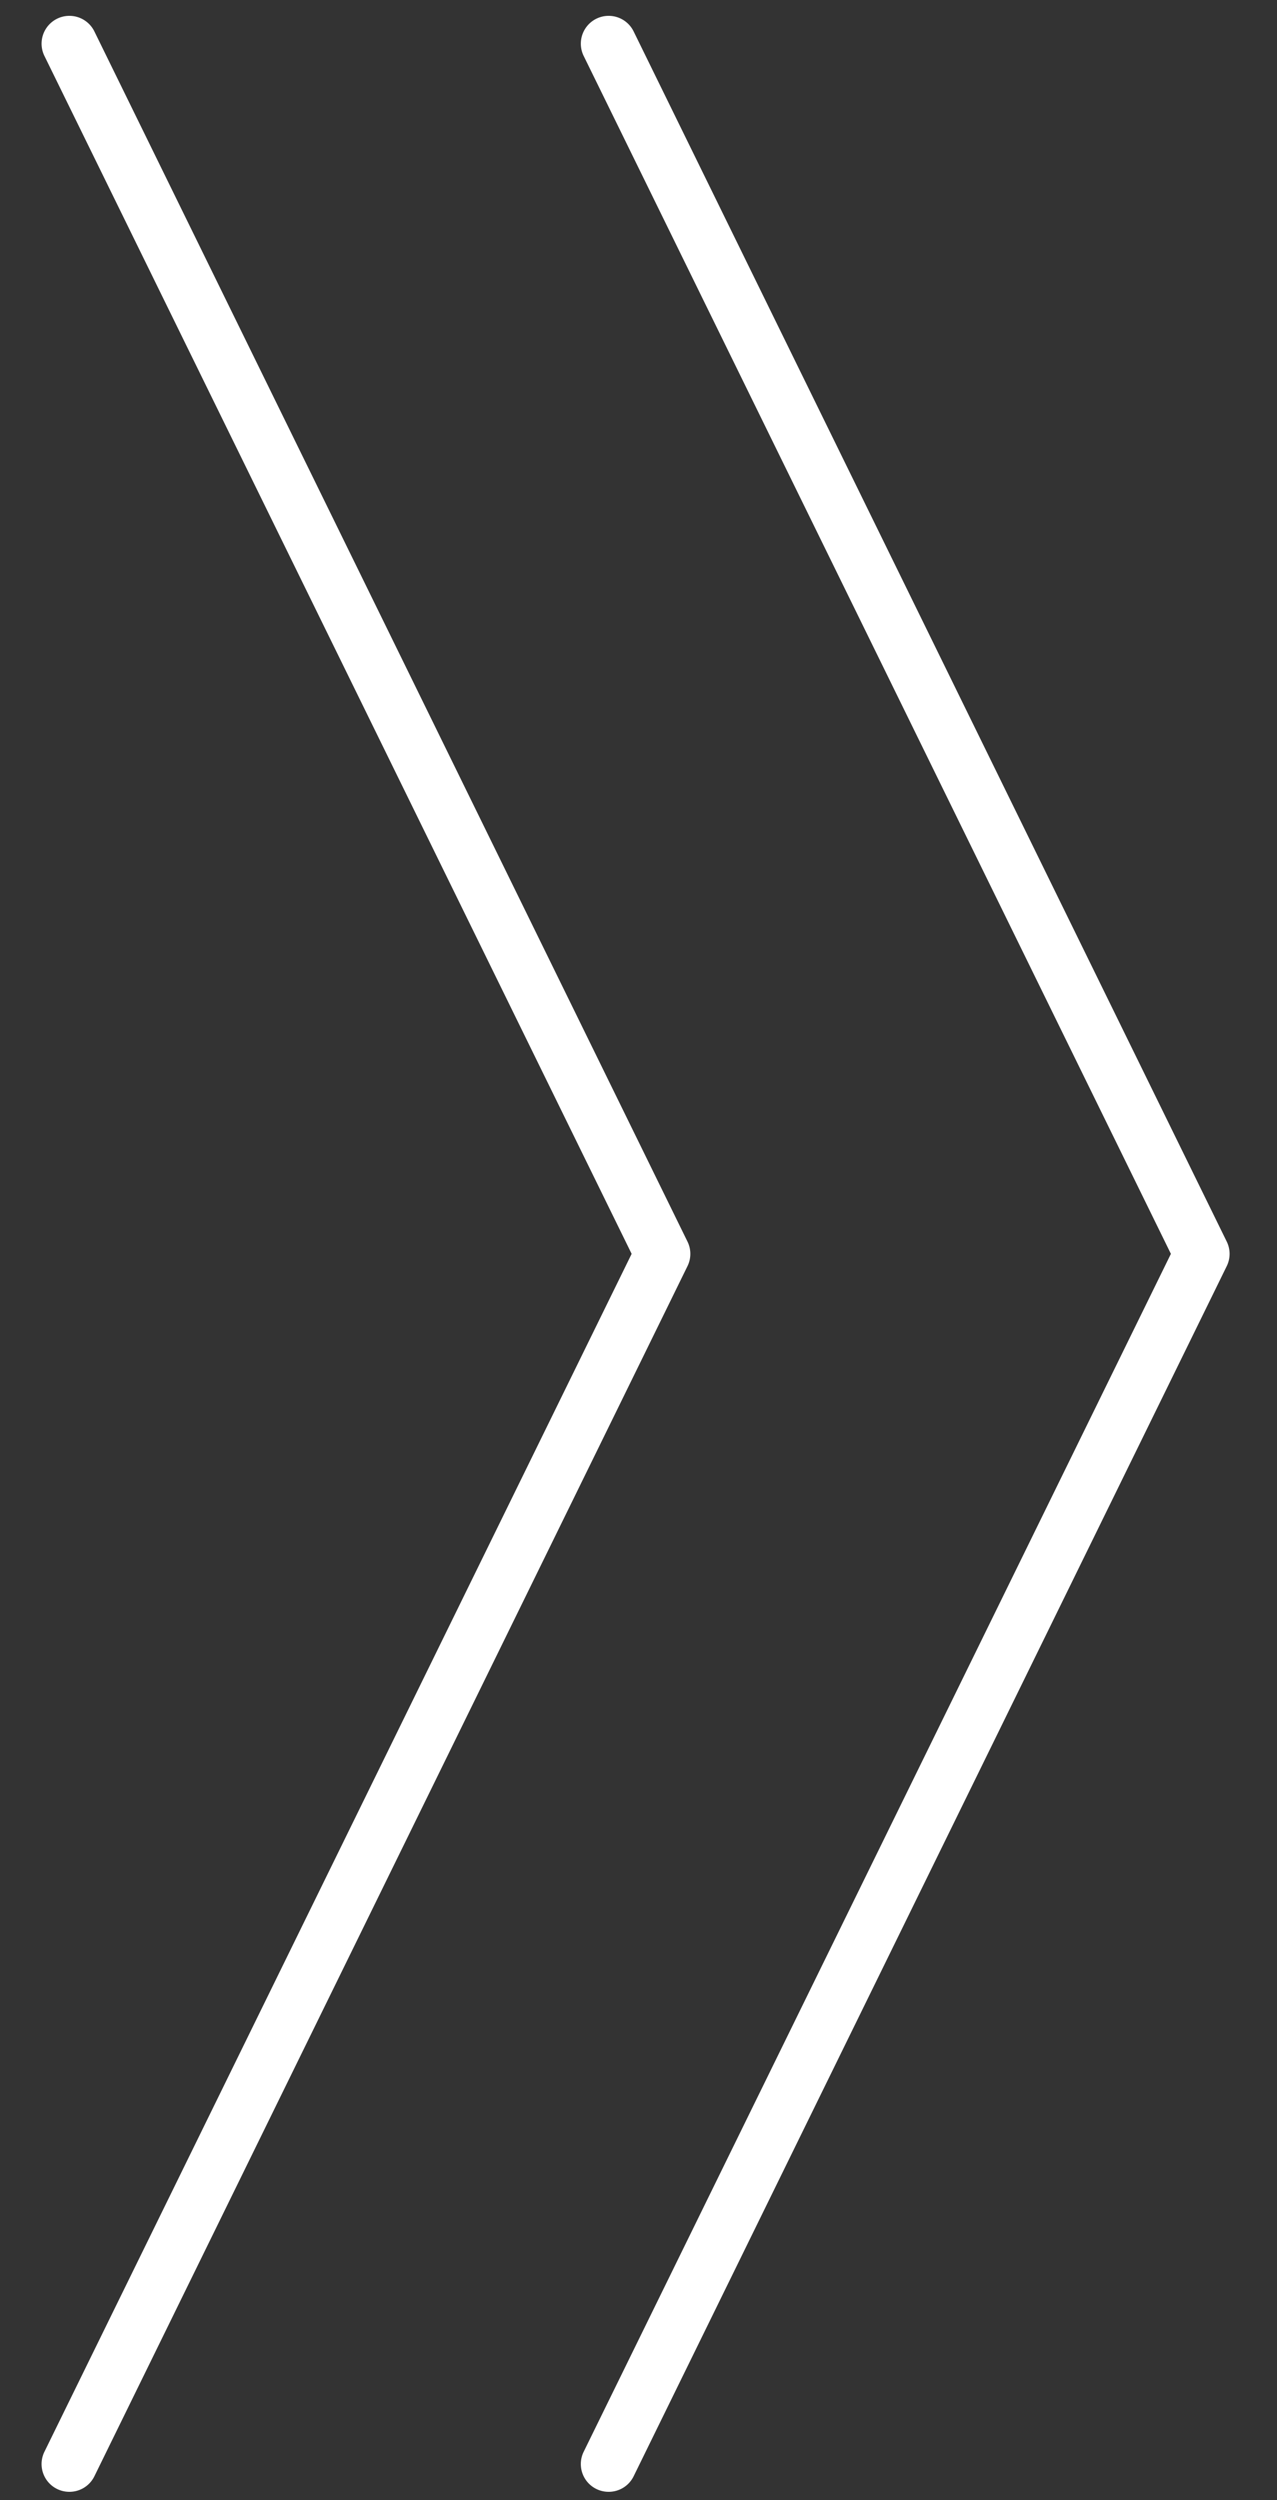 <svg xmlns="http://www.w3.org/2000/svg" xmlns:xlink="http://www.w3.org/1999/xlink" width="46" height="90" viewBox="0 0 46 90"><rect x="0" y="0" width="46" height="90" fill="#333333" stroke="none"/><defs><clipPath id="b"><rect width="46" height="90"/></clipPath></defs><g id="a" clip-path="url(#b)"><g transform="translate(5790.5 12895.573)"><path d="M23,101.127a1,1,0,0,1-.9-1.441L43.253,56.563,22.1,13.44a1,1,0,0,1,1.8-.881L45.265,56.123a1,1,0,0,1,0,.881L23.9,100.567A1,1,0,0,1,23,101.127Z" transform="translate(-5791.575 -12907)" fill="#fff"/><path d="M13,101.127a1,1,0,0,1-.9-1.441L33.253,56.563,12.1,13.44a1,1,0,0,1,1.8-.881L35.265,56.123a1,1,0,0,1,0,.881L13.9,100.567A1,1,0,0,1,13,101.127Z" transform="translate(-5801 -12907)" fill="#fff"/></g></g></svg>